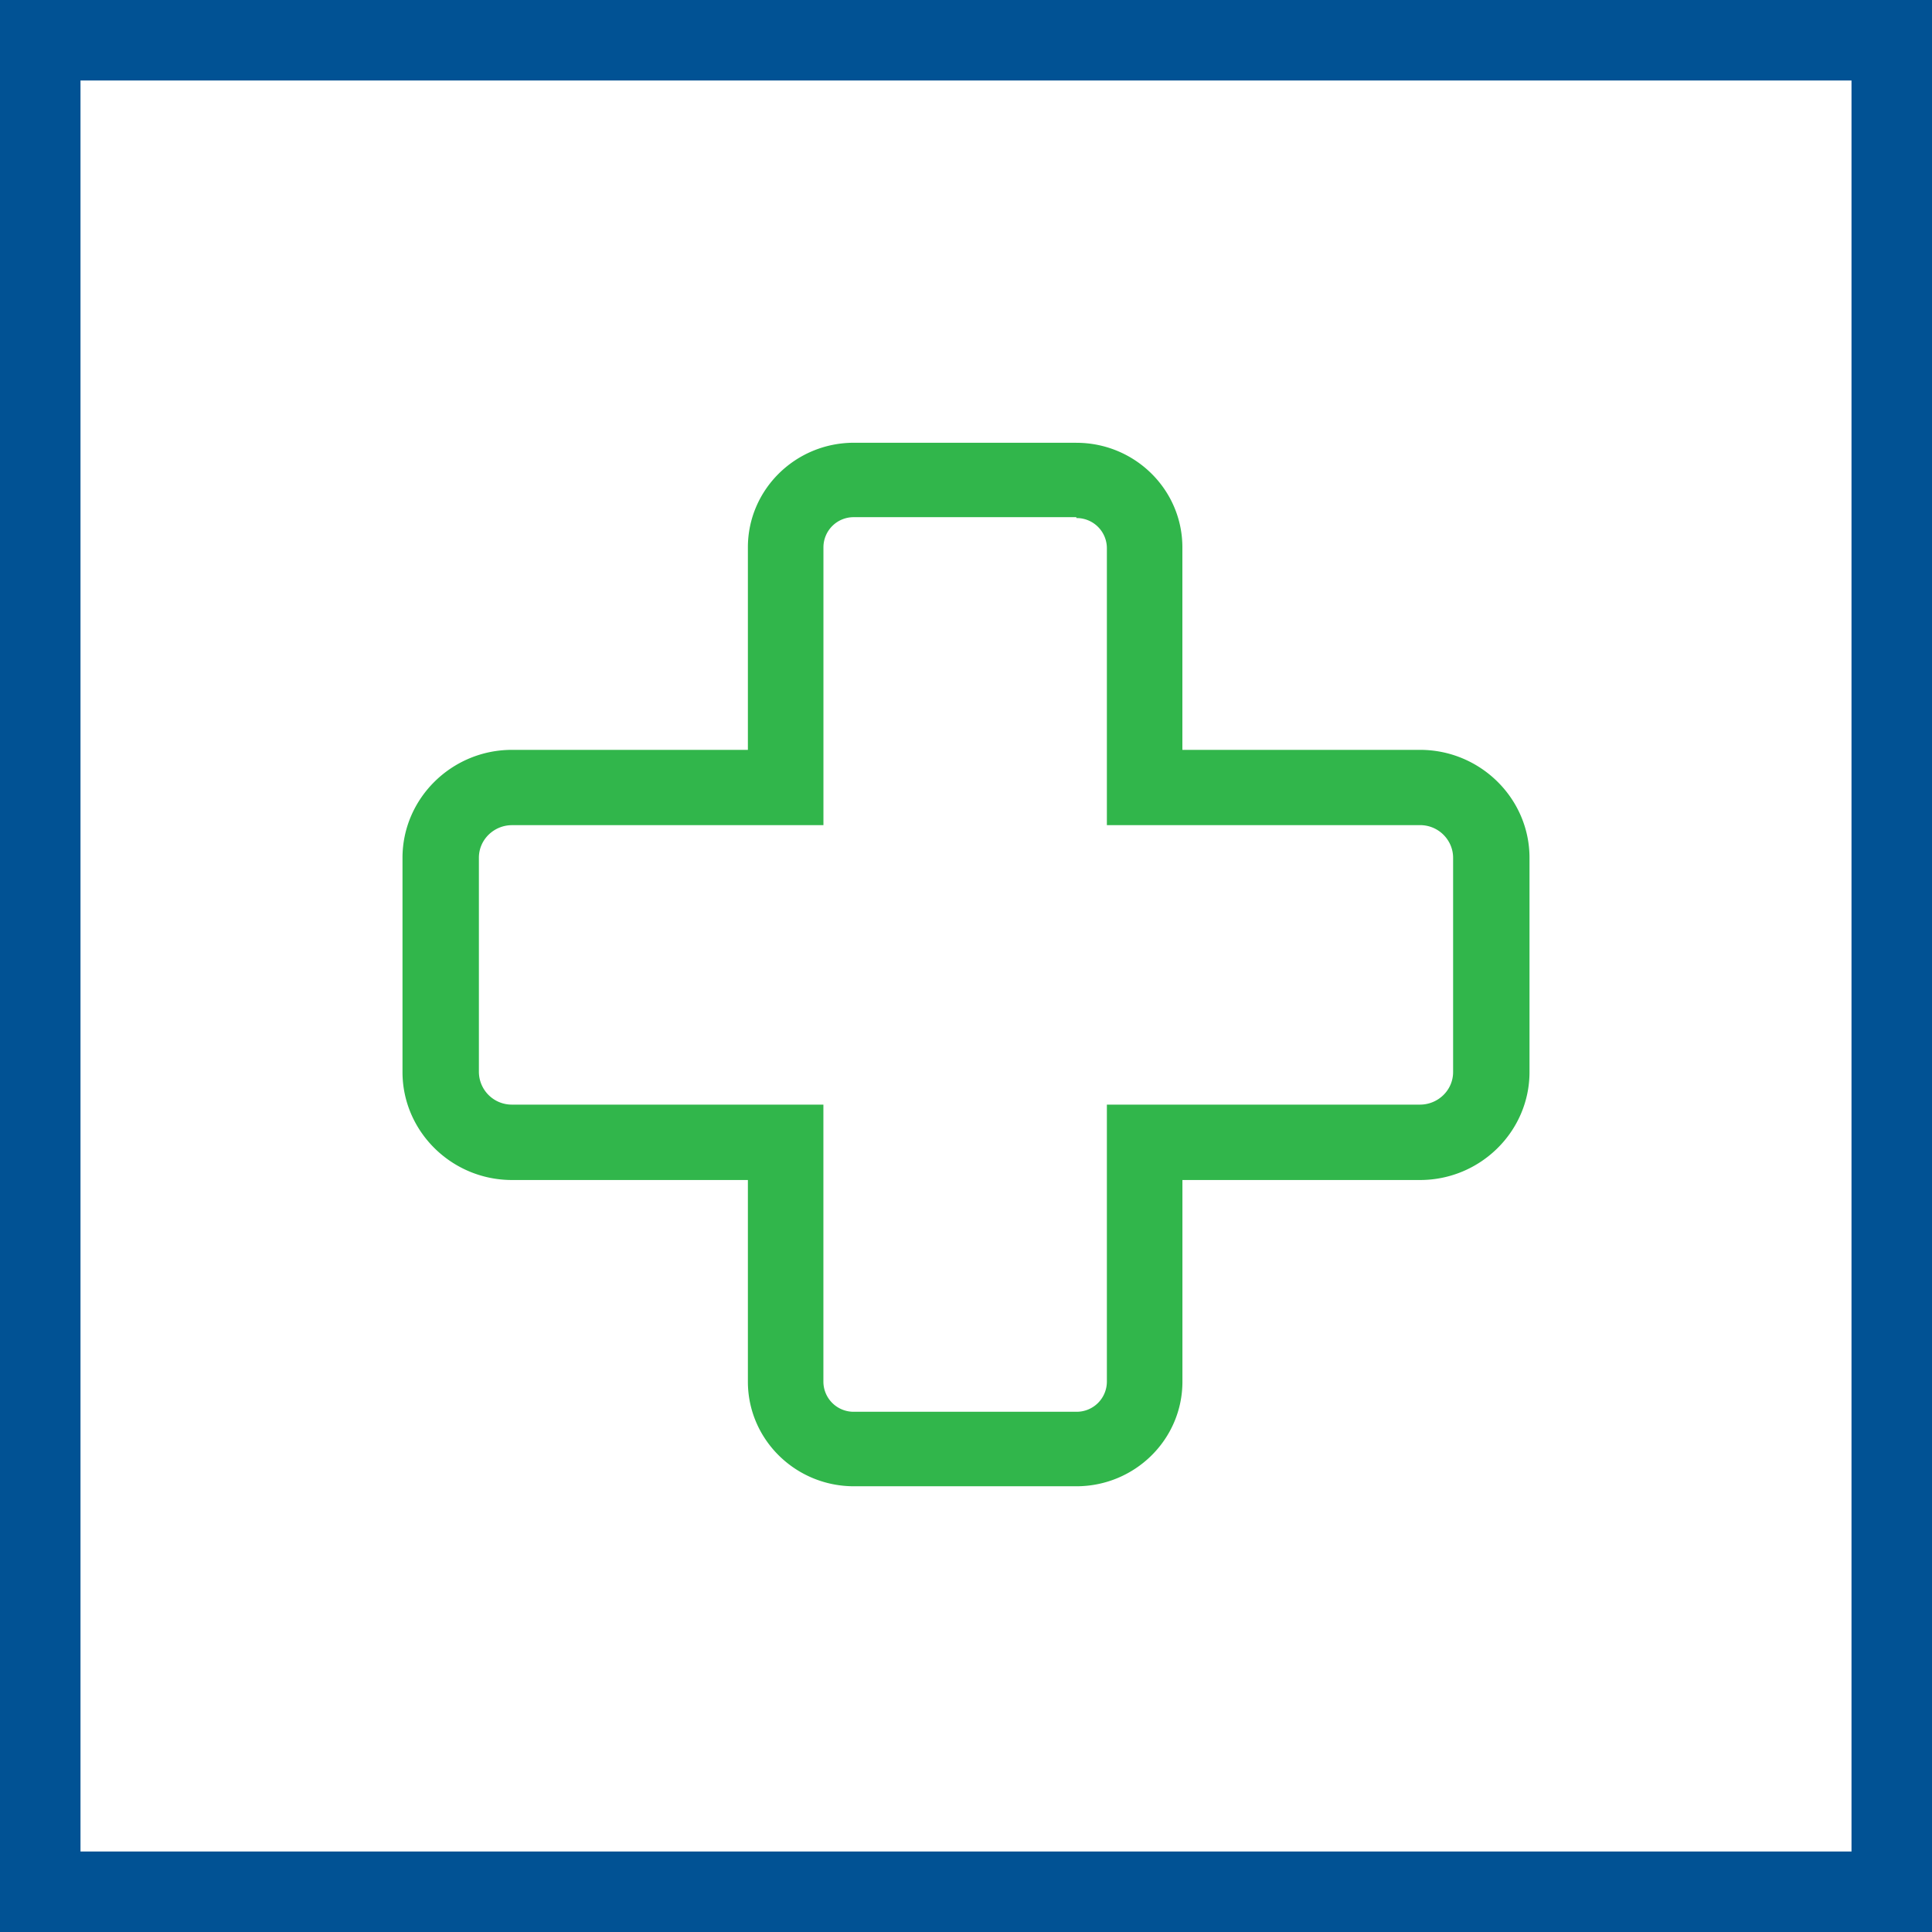 <svg xmlns="http://www.w3.org/2000/svg" width="48" height="48" fill="none" viewBox="0 0 48 48"><rect x="0" y="0" width="48" height="48" fill="#333333" stroke="none"/><path fill="#fff" stroke="#015294" stroke-width="2" d="M1 1H47V47H1V1Z"/><path fill="#31B64B" d="M26.741 12.871a.75.75 0 0 1 .759.749V20.5h7.78c.464 0 .822.375.822.811v5.323c0 .457-.38.81-.822.81H27.5v6.882a.75.75 0 0 1-.759.749h-5.524a.75.75 0 0 1-.76-.749v-6.882H12.72a.818.818 0 0 1-.822-.81v-5.323c0-.457.38-.81.822-.81h7.738v-6.903a.75.75 0 0 1 .759-.749h5.524v.021Zm0-1.871h-5.524c-1.455 0-2.636 1.164-2.636 2.599v5.031H12.72c-1.497 0-2.72 1.206-2.72 2.682v5.323c0 1.476 1.223 2.682 2.72 2.682h5.861v5.01c0 1.435 1.181 2.599 2.636 2.599h5.524c1.455 0 2.636-1.164 2.636-2.599v-5.01h5.903c1.497 0 2.72-1.206 2.72-2.682v-5.323c0-1.476-1.223-2.682-2.72-2.682h-5.904V13.6c0-1.435-1.18-2.599-2.635-2.599Z"/></svg>
